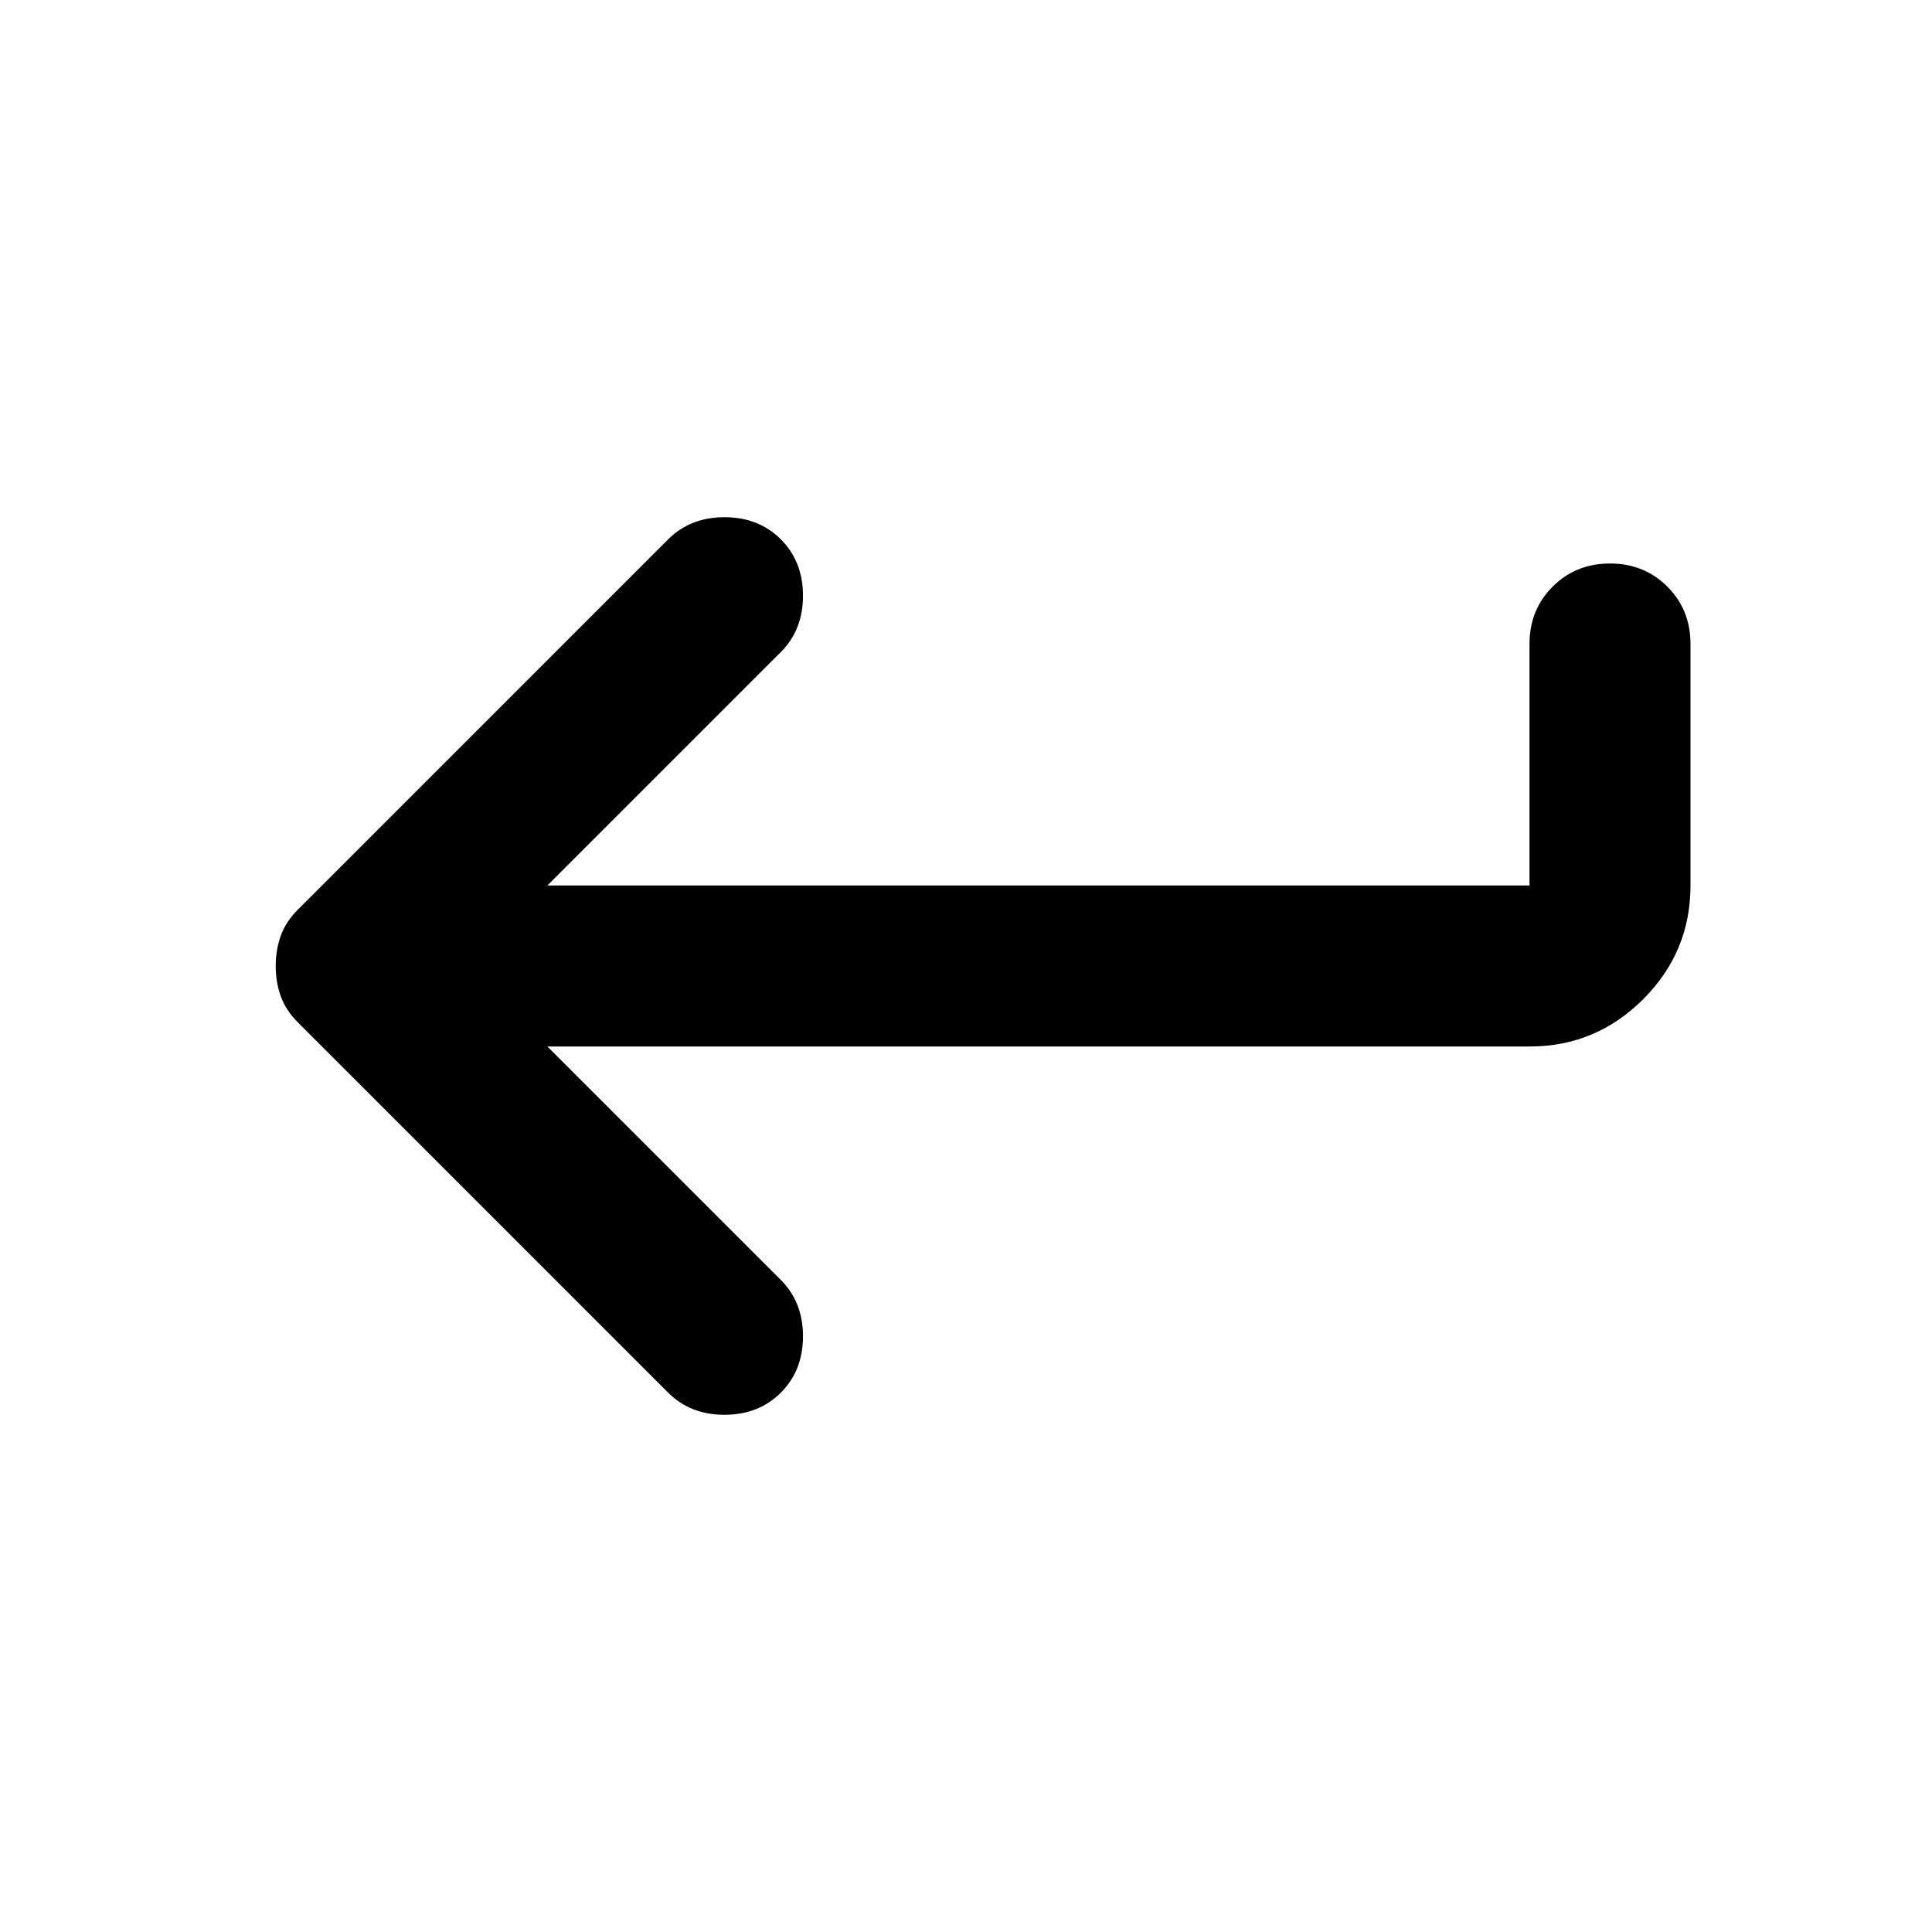 <svg xmlns="http://www.w3.org/2000/svg" height="24px" viewBox="0 -960 960 960" width="24px" fill="#000000"><path d="m272-440 116 116q11 11 11 28t-11 28q-11 11-28 11t-28-11L148-452q-6-6-8.5-13t-2.5-15q0-8 2.5-15t8.5-13l184-184q11-11 28-11t28 11q11 11 11 28t-11 28L272-520h488v-120q0-17 11.5-28.5T800-680q17 0 28.5 11.5T840-640v120q0 33-23.5 56.5T760-440H272Z"/></svg>